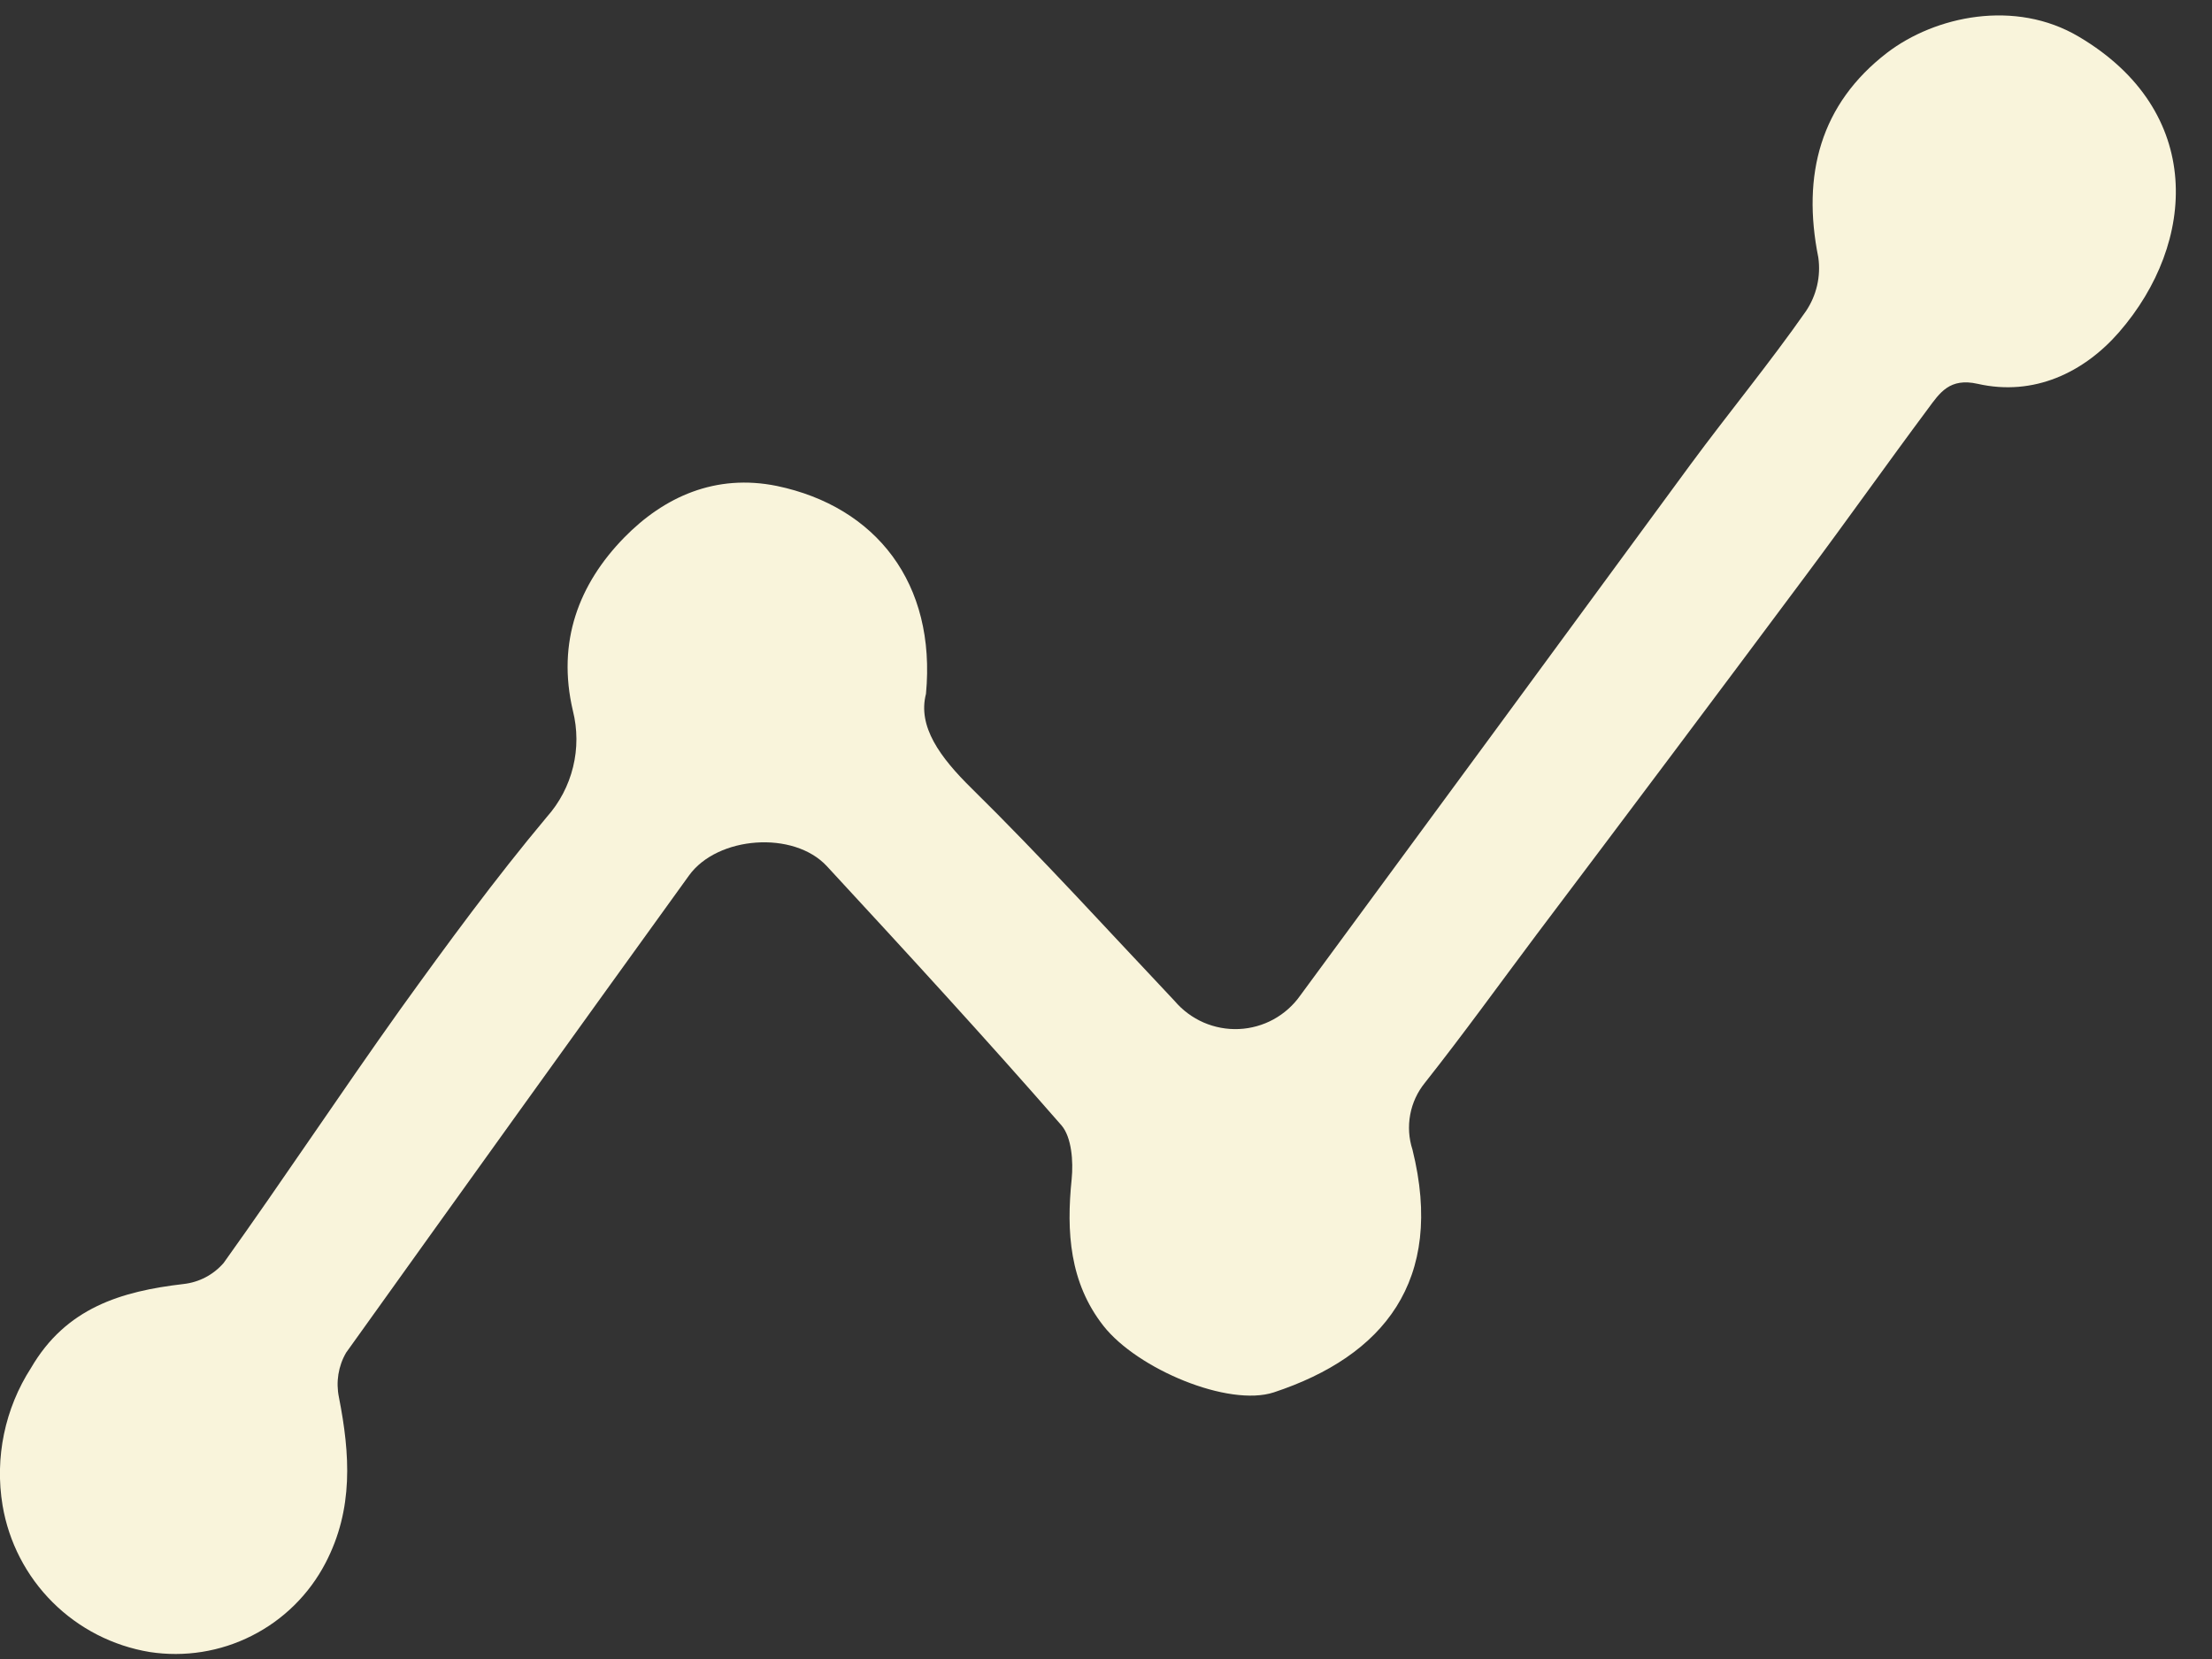 <svg width="44" height="33" viewBox="0 0 44 33" fill="none" xmlns="http://www.w3.org/2000/svg">
<rect x="0" y="0" width="44" height="33" fill="#333333" stroke="none"/>
<g clipPath="url(#clip0_458_1435)">
<path d="M18.419 13.802C18.251 14.451 18.695 15.061 19.328 15.683C20.717 17.051 22.028 18.495 23.366 19.912C23.523 20.096 23.719 20.242 23.941 20.339C24.163 20.435 24.403 20.48 24.645 20.469C24.886 20.458 25.122 20.392 25.334 20.276C25.546 20.159 25.728 19.996 25.867 19.798C28.456 16.281 31.043 12.762 33.627 9.239C34.382 8.215 35.194 7.232 35.922 6.191C36.134 5.877 36.222 5.496 36.169 5.122C35.839 3.48 36.209 2.07 37.539 1.048C38.492 0.32 40.082 -0.023 41.351 0.73C43.857 2.211 43.699 4.828 42.151 6.608C41.455 7.408 40.458 7.889 39.339 7.635C38.781 7.509 38.584 7.815 38.352 8.129C37.532 9.23 36.74 10.35 35.918 11.451C34.14 13.836 32.356 16.215 30.565 18.589C29.825 19.576 29.114 20.564 28.343 21.539C28.195 21.722 28.094 21.939 28.051 22.172C28.008 22.404 28.023 22.643 28.096 22.867C28.746 25.484 27.511 26.977 25.339 27.696C24.435 27.992 22.623 27.232 21.949 26.373C21.275 25.514 21.209 24.504 21.317 23.455C21.352 23.102 21.317 22.625 21.117 22.388C19.592 20.64 18.021 18.932 16.449 17.231C15.787 16.515 14.271 16.631 13.706 17.414C11.425 20.574 9.151 23.738 6.885 26.906C6.729 27.174 6.679 27.491 6.742 27.795C6.964 28.925 7.035 30.017 6.475 31.09C6.15 31.714 5.638 32.22 5.01 32.537C4.383 32.855 3.672 32.968 2.977 32.861C2.246 32.74 1.571 32.394 1.047 31.872C0.522 31.349 0.174 30.675 0.051 29.945C-0.107 28.994 0.096 28.017 0.619 27.207C1.313 26.017 2.404 25.686 3.651 25.541C3.96 25.507 4.244 25.358 4.448 25.123C5.641 23.455 6.774 21.744 7.964 20.075C8.902 18.771 9.845 17.485 10.877 16.251C11.13 15.967 11.309 15.626 11.399 15.257C11.49 14.889 11.488 14.503 11.395 14.135C11.074 12.767 11.514 11.617 12.415 10.694C13.207 9.884 14.232 9.417 15.456 9.667C17.422 10.079 18.626 11.6 18.419 13.802Z" fill="#F9F4DB"/>
</g>
<defs>
<clipPath id="clip0_458_1435">
<rect width="43.27" height="32.6" fill="white" transform="translate(0 0.305)"/>
</clipPath>
</defs>
</svg>
